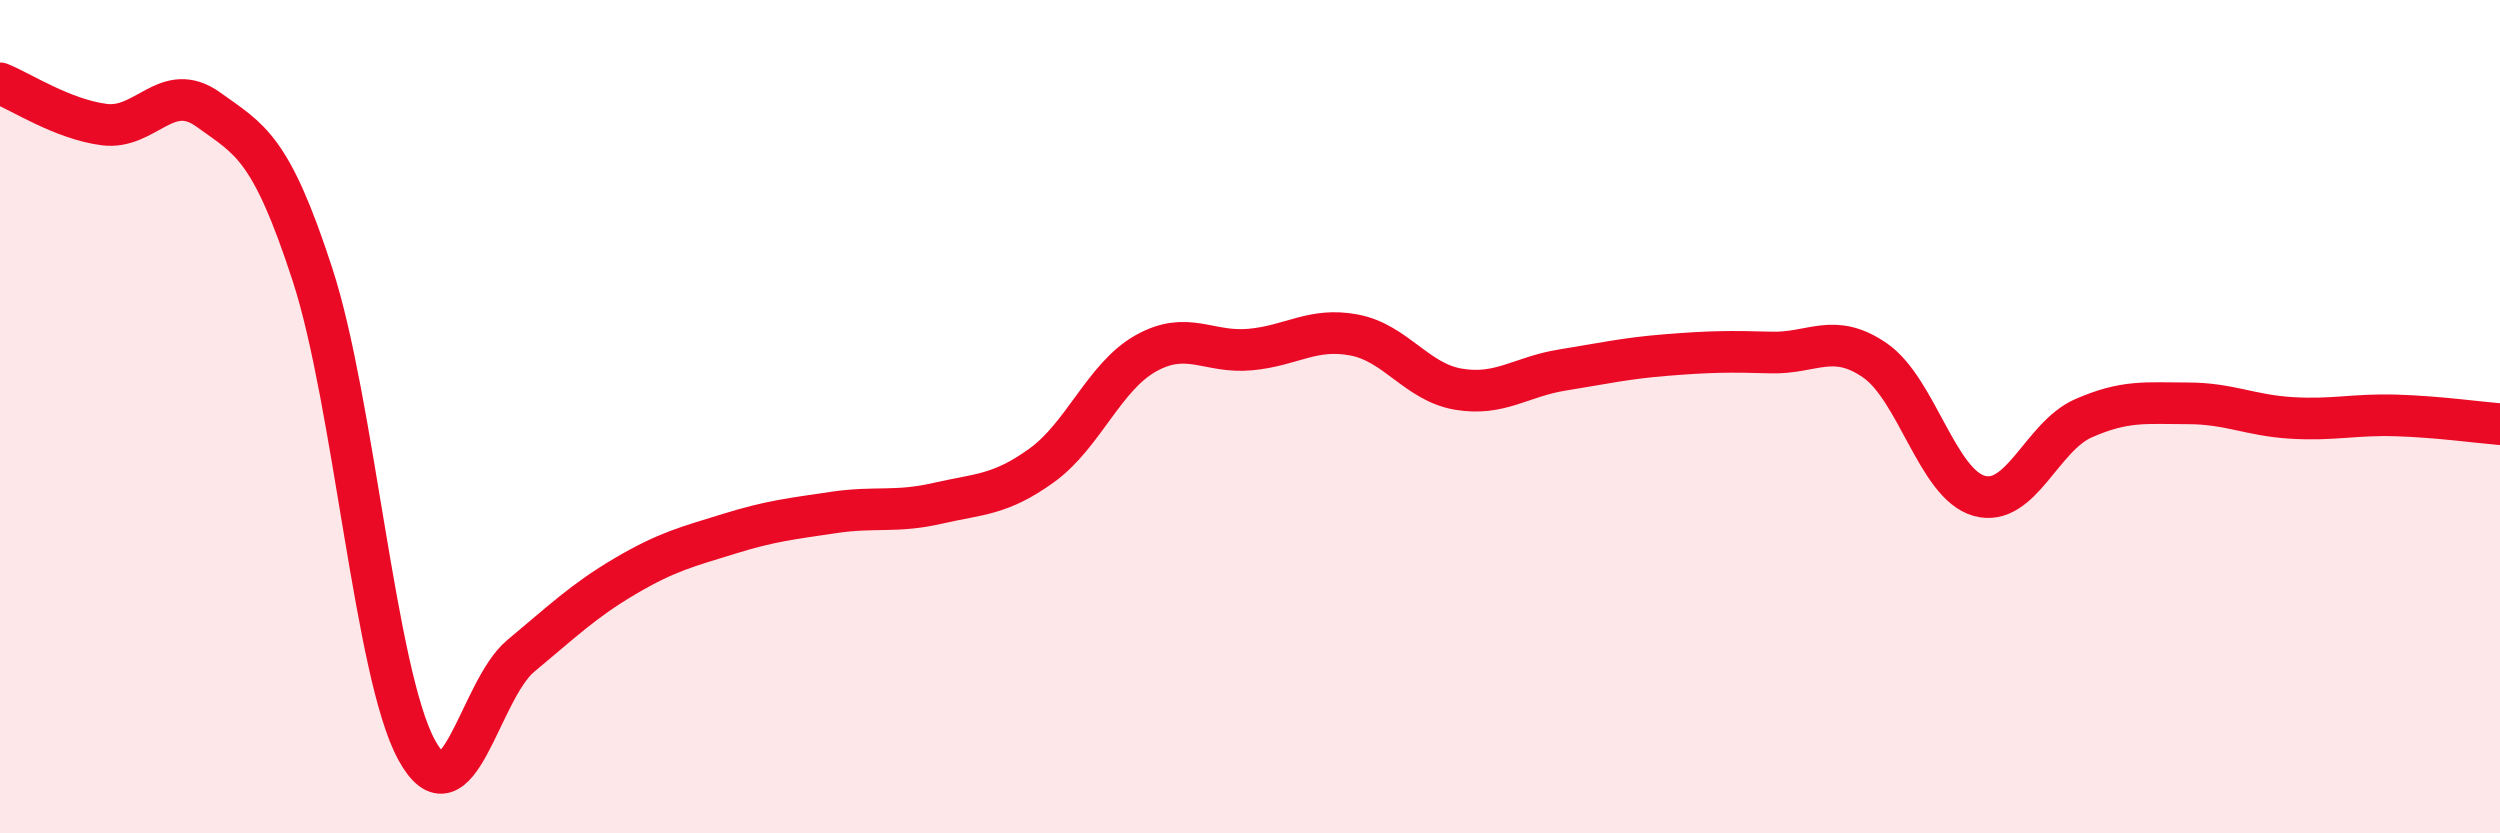 
    <svg width="60" height="20" viewBox="0 0 60 20" xmlns="http://www.w3.org/2000/svg">
      <path
        d="M 0,2 C 0.5,2.2 1.5,2.86 2.5,2.99 C 3.5,3.12 4,1.91 5,2.63 C 6,3.35 6.5,3.52 7.5,6.59 C 8.5,9.66 9,16.17 10,18 C 11,19.83 11.5,16.57 12.5,15.74 C 13.5,14.91 14,14.42 15,13.83 C 16,13.24 16.5,13.12 17.5,12.81 C 18.5,12.5 19,12.45 20,12.3 C 21,12.15 21.5,12.31 22.5,12.08 C 23.5,11.85 24,11.89 25,11.17 C 26,10.45 26.5,9.04 27.5,8.48 C 28.5,7.92 29,8.48 30,8.39 C 31,8.3 31.5,7.85 32.5,8.04 C 33.5,8.23 34,9.17 35,9.34 C 36,9.51 36.5,9.04 37.5,8.88 C 38.5,8.72 39,8.6 40,8.52 C 41,8.44 41.5,8.43 42.5,8.46 C 43.5,8.49 44,7.96 45,8.65 C 46,9.34 46.5,11.62 47.5,11.9 C 48.5,12.18 49,10.48 50,10.04 C 51,9.6 51.5,9.68 52.5,9.68 C 53.5,9.68 54,9.97 55,10.03 C 56,10.09 56.5,9.94 57.5,9.97 C 58.5,10 59.5,10.14 60,10.18L60 20L0 20Z"
        fill="#EB0A25"
        opacity="0.1"
        stroke-linecap="round"
        stroke-linejoin="round"
      />
      <path
        d="M 0,2 C 0.5,2.2 1.5,2.86 2.5,2.99 C 3.5,3.12 4,1.91 5,2.63 C 6,3.35 6.5,3.52 7.5,6.59 C 8.5,9.66 9,16.17 10,18 C 11,19.83 11.5,16.57 12.5,15.74 C 13.5,14.91 14,14.42 15,13.83 C 16,13.24 16.5,13.12 17.5,12.81 C 18.5,12.5 19,12.45 20,12.3 C 21,12.15 21.5,12.31 22.5,12.08 C 23.5,11.85 24,11.89 25,11.17 C 26,10.45 26.5,9.04 27.5,8.48 C 28.5,7.92 29,8.48 30,8.39 C 31,8.3 31.5,7.85 32.5,8.04 C 33.5,8.23 34,9.17 35,9.34 C 36,9.51 36.5,9.04 37.5,8.88 C 38.5,8.72 39,8.6 40,8.52 C 41,8.44 41.5,8.43 42.5,8.46 C 43.5,8.49 44,7.96 45,8.65 C 46,9.34 46.5,11.62 47.5,11.9 C 48.5,12.18 49,10.48 50,10.04 C 51,9.6 51.5,9.68 52.5,9.68 C 53.5,9.68 54,9.97 55,10.03 C 56,10.09 56.5,9.94 57.5,9.97 C 58.5,10 59.5,10.14 60,10.18"
        stroke="#EB0A25"
        stroke-width="1"
        fill="none"
        stroke-linecap="round"
        stroke-linejoin="round"
      />
    </svg>
  